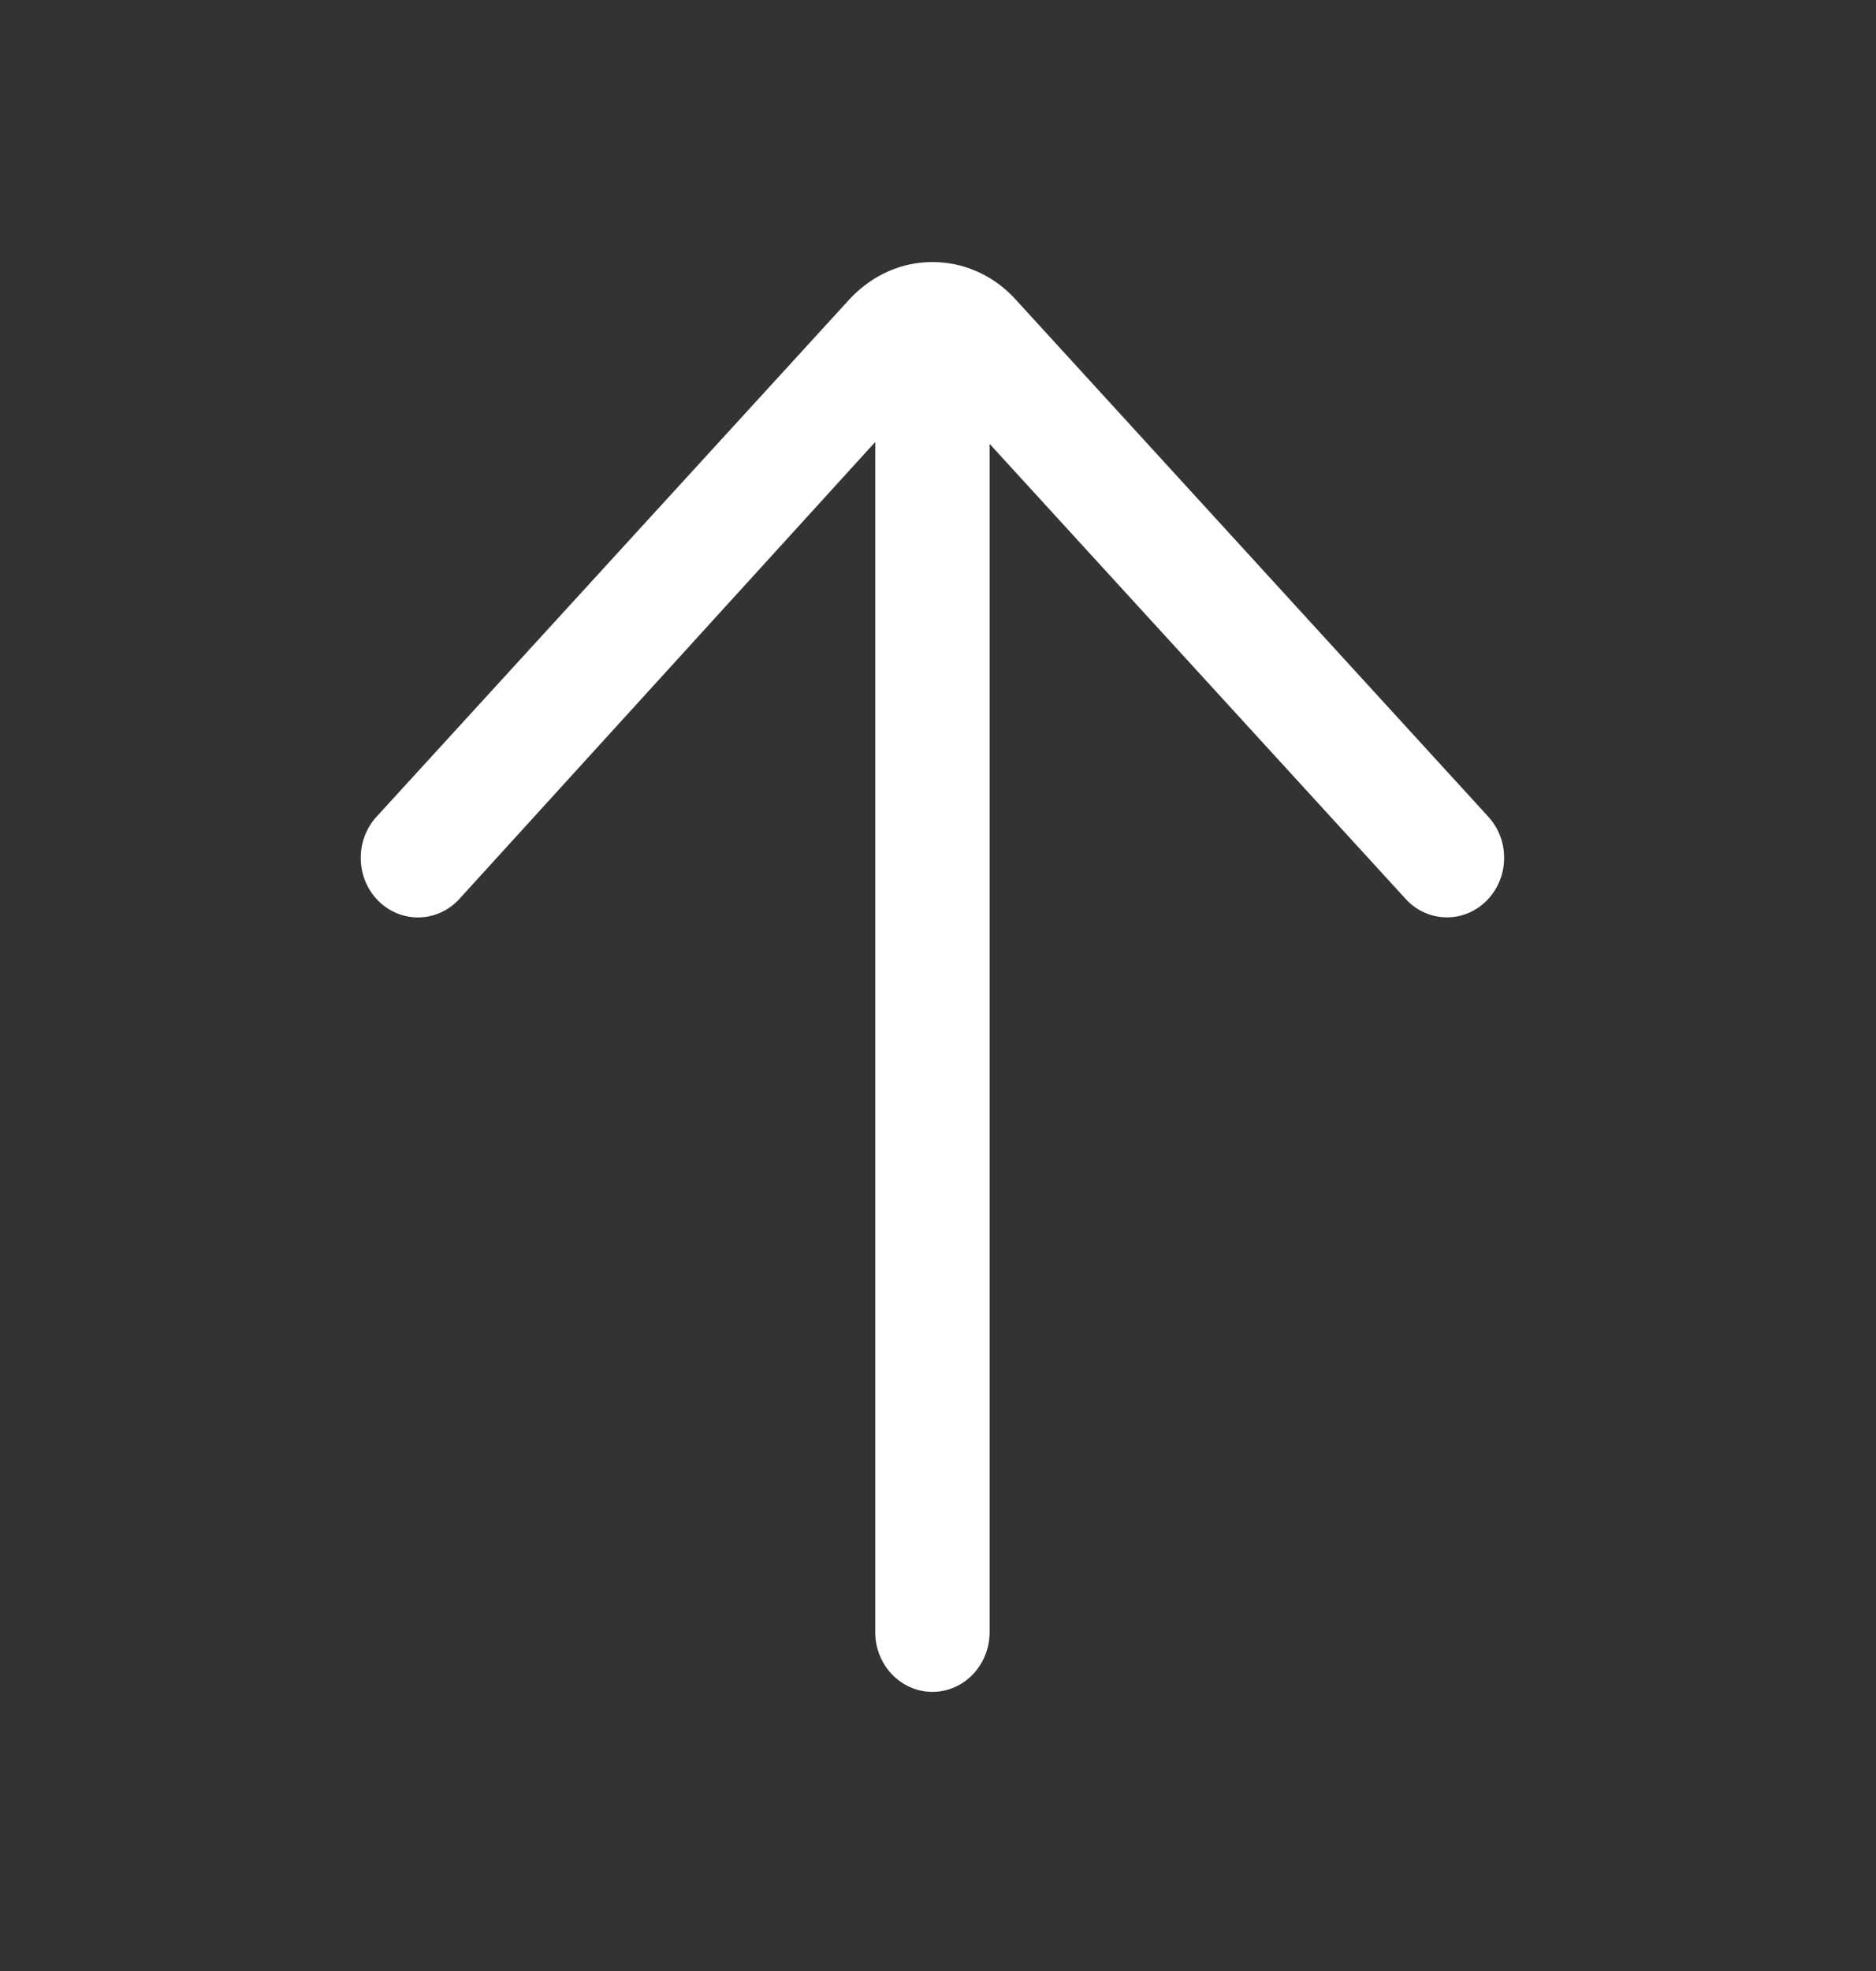 <svg width="20" height="21" viewBox="0 0 20 21" fill="none" xmlns="http://www.w3.org/2000/svg">
<rect x="0" y="0" width="20" height="21" fill="#333333" stroke="none"/>
<path d="M9.941 18.026C10.277 18.026 10.55 17.741 10.55 17.391V4.729L14.985 9.577C15.104 9.708 15.265 9.774 15.426 9.774C15.577 9.774 15.728 9.716 15.846 9.599C16.09 9.357 16.1 8.956 15.867 8.702L10.803 3.164C10.572 2.925 10.266 2.792 9.941 2.792C9.615 2.792 9.309 2.925 9.068 3.176L4.014 8.702C3.782 8.956 3.791 9.358 4.035 9.6C4.279 9.841 4.665 9.832 4.897 9.578L9.331 4.709V17.391C9.331 17.741 9.604 18.026 9.941 18.026Z" fill="white"/>
</svg>
